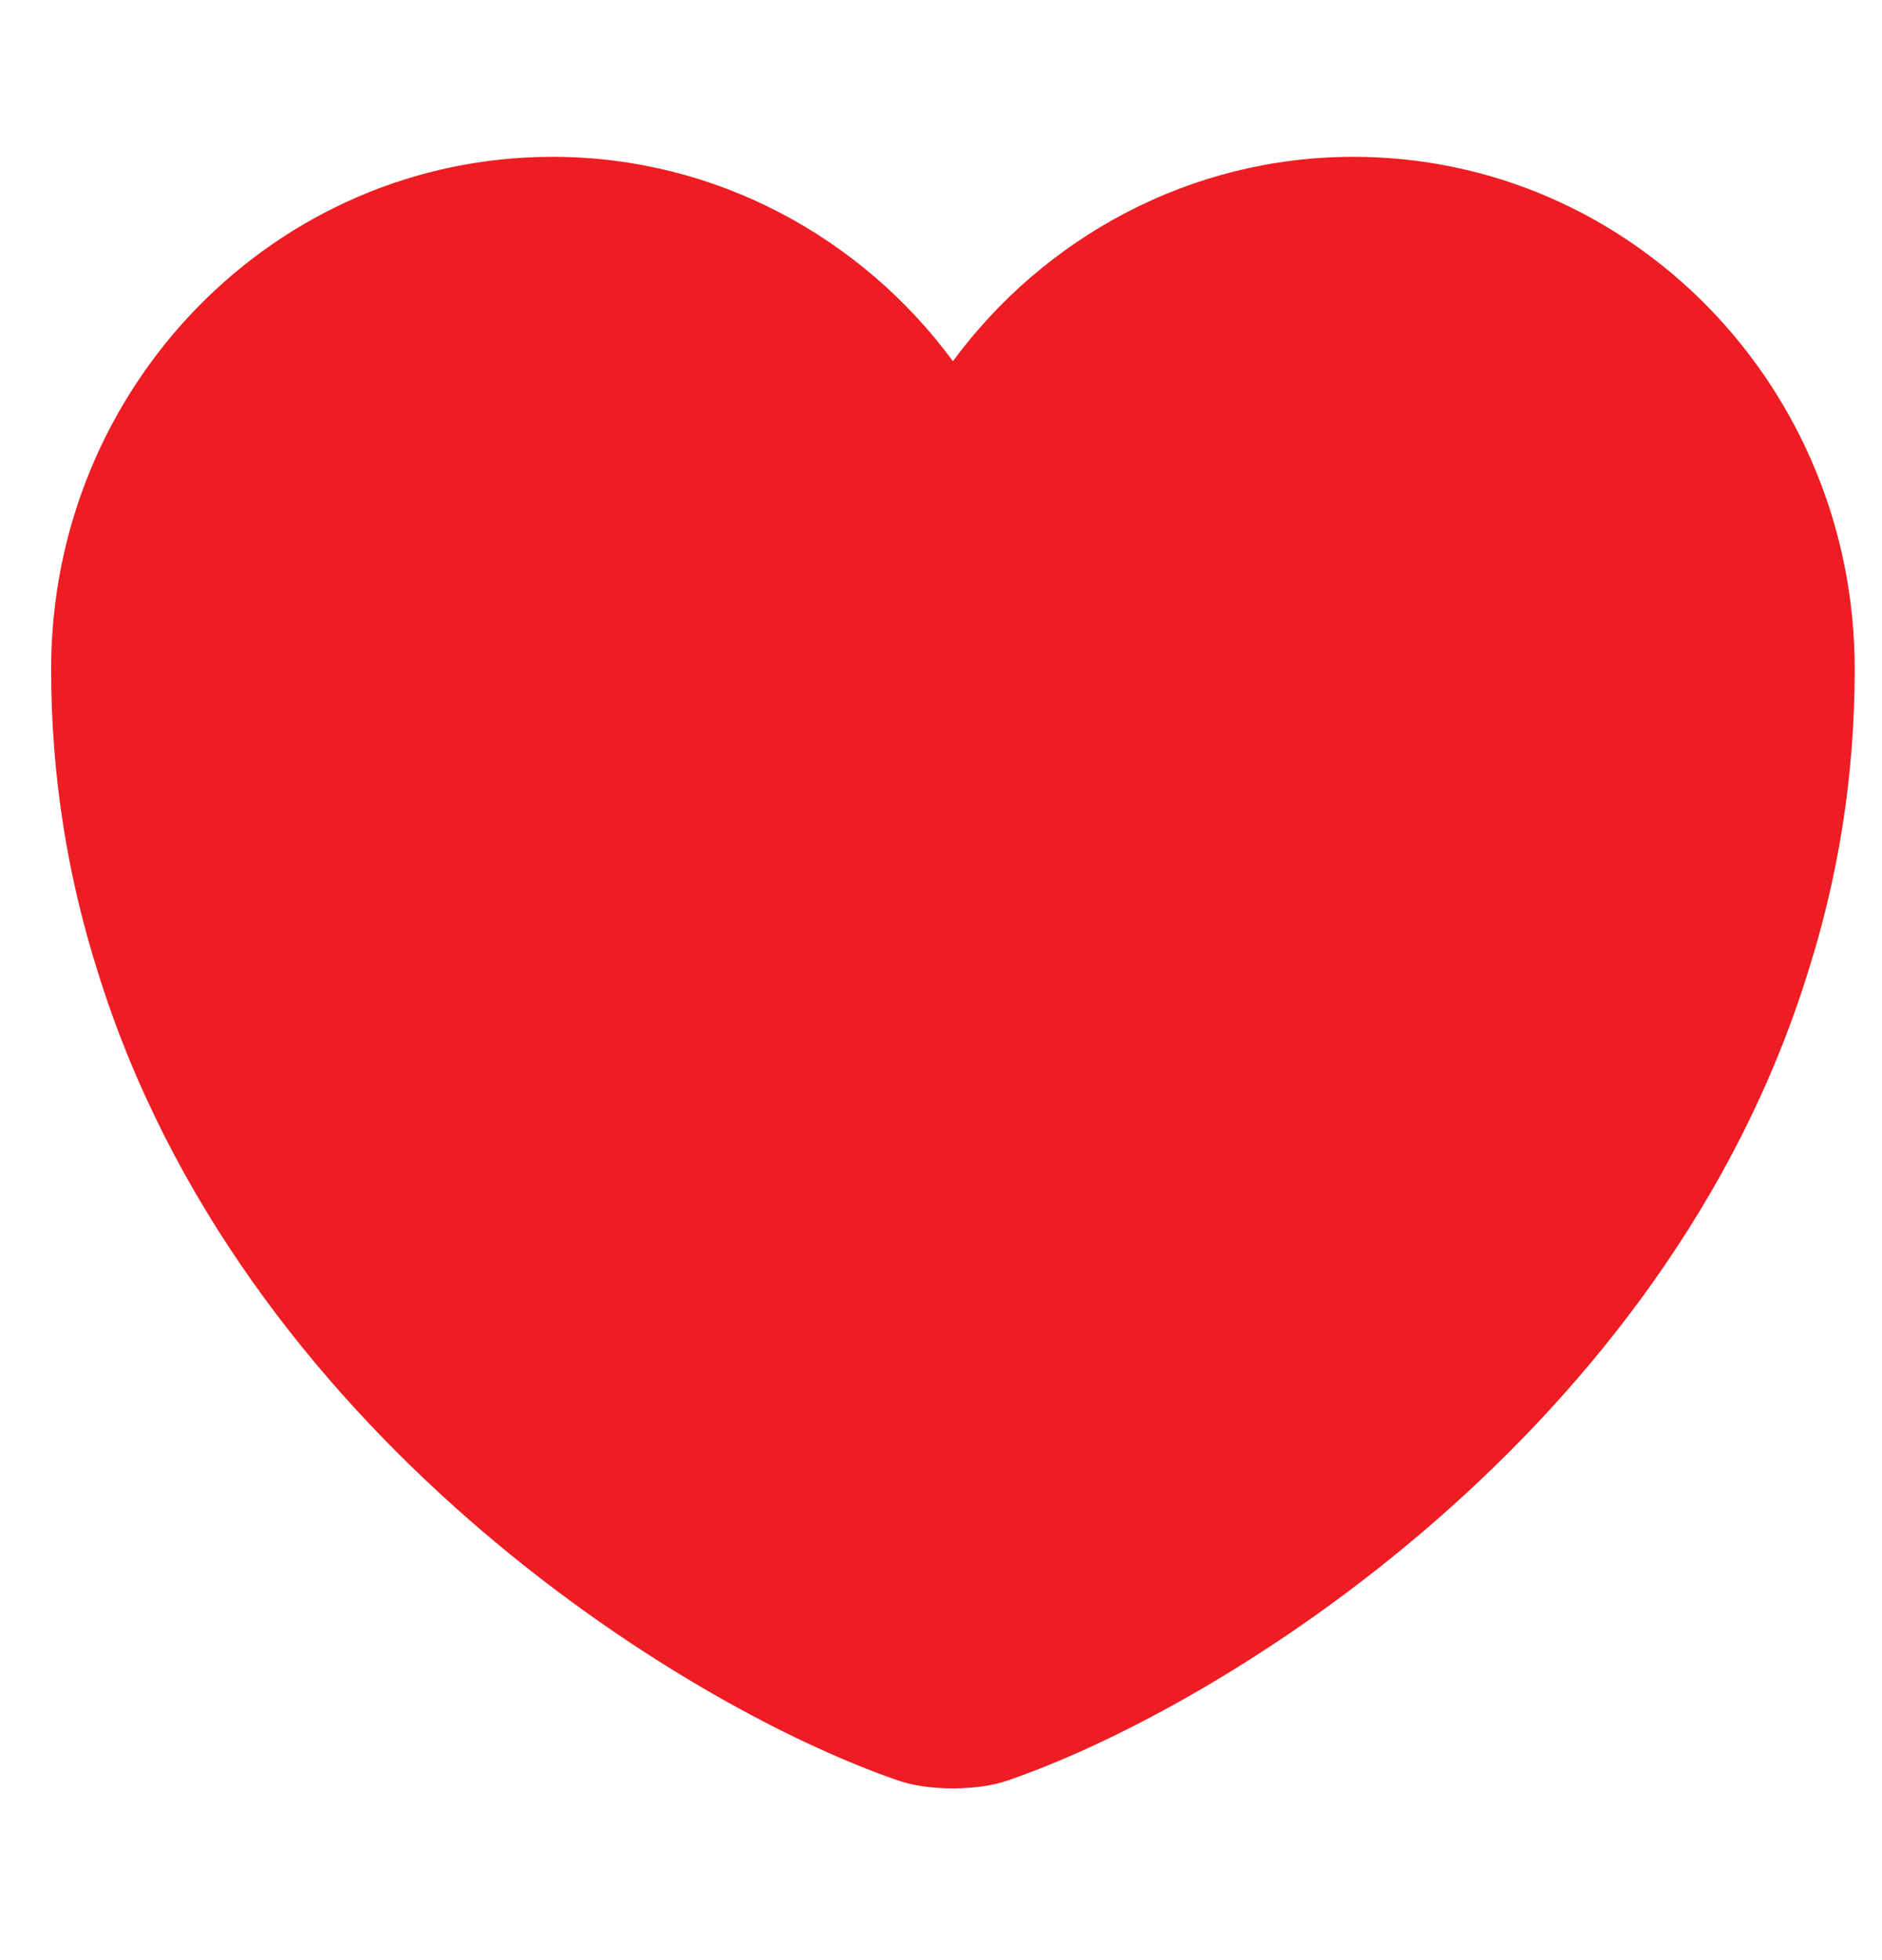 <?xml version="1.0" encoding="UTF-8"?> <svg xmlns="http://www.w3.org/2000/svg" width="24" height="25" viewBox="0 0 24 25" fill="none"> <path d="M17.258 2C15.177 2 13.314 3.029 12.152 4.607C10.991 3.029 9.128 2 7.046 2C3.516 2 0.652 4.923 0.652 8.535C0.652 9.926 0.871 11.212 1.25 12.405C3.067 18.25 8.668 21.746 11.439 22.704C11.83 22.845 12.474 22.845 12.865 22.704C15.637 21.746 21.237 18.25 23.054 12.405C23.434 11.212 23.652 9.926 23.652 8.535C23.652 4.923 20.789 2 17.258 2Z" fill="#EE1D23"></path> </svg> 